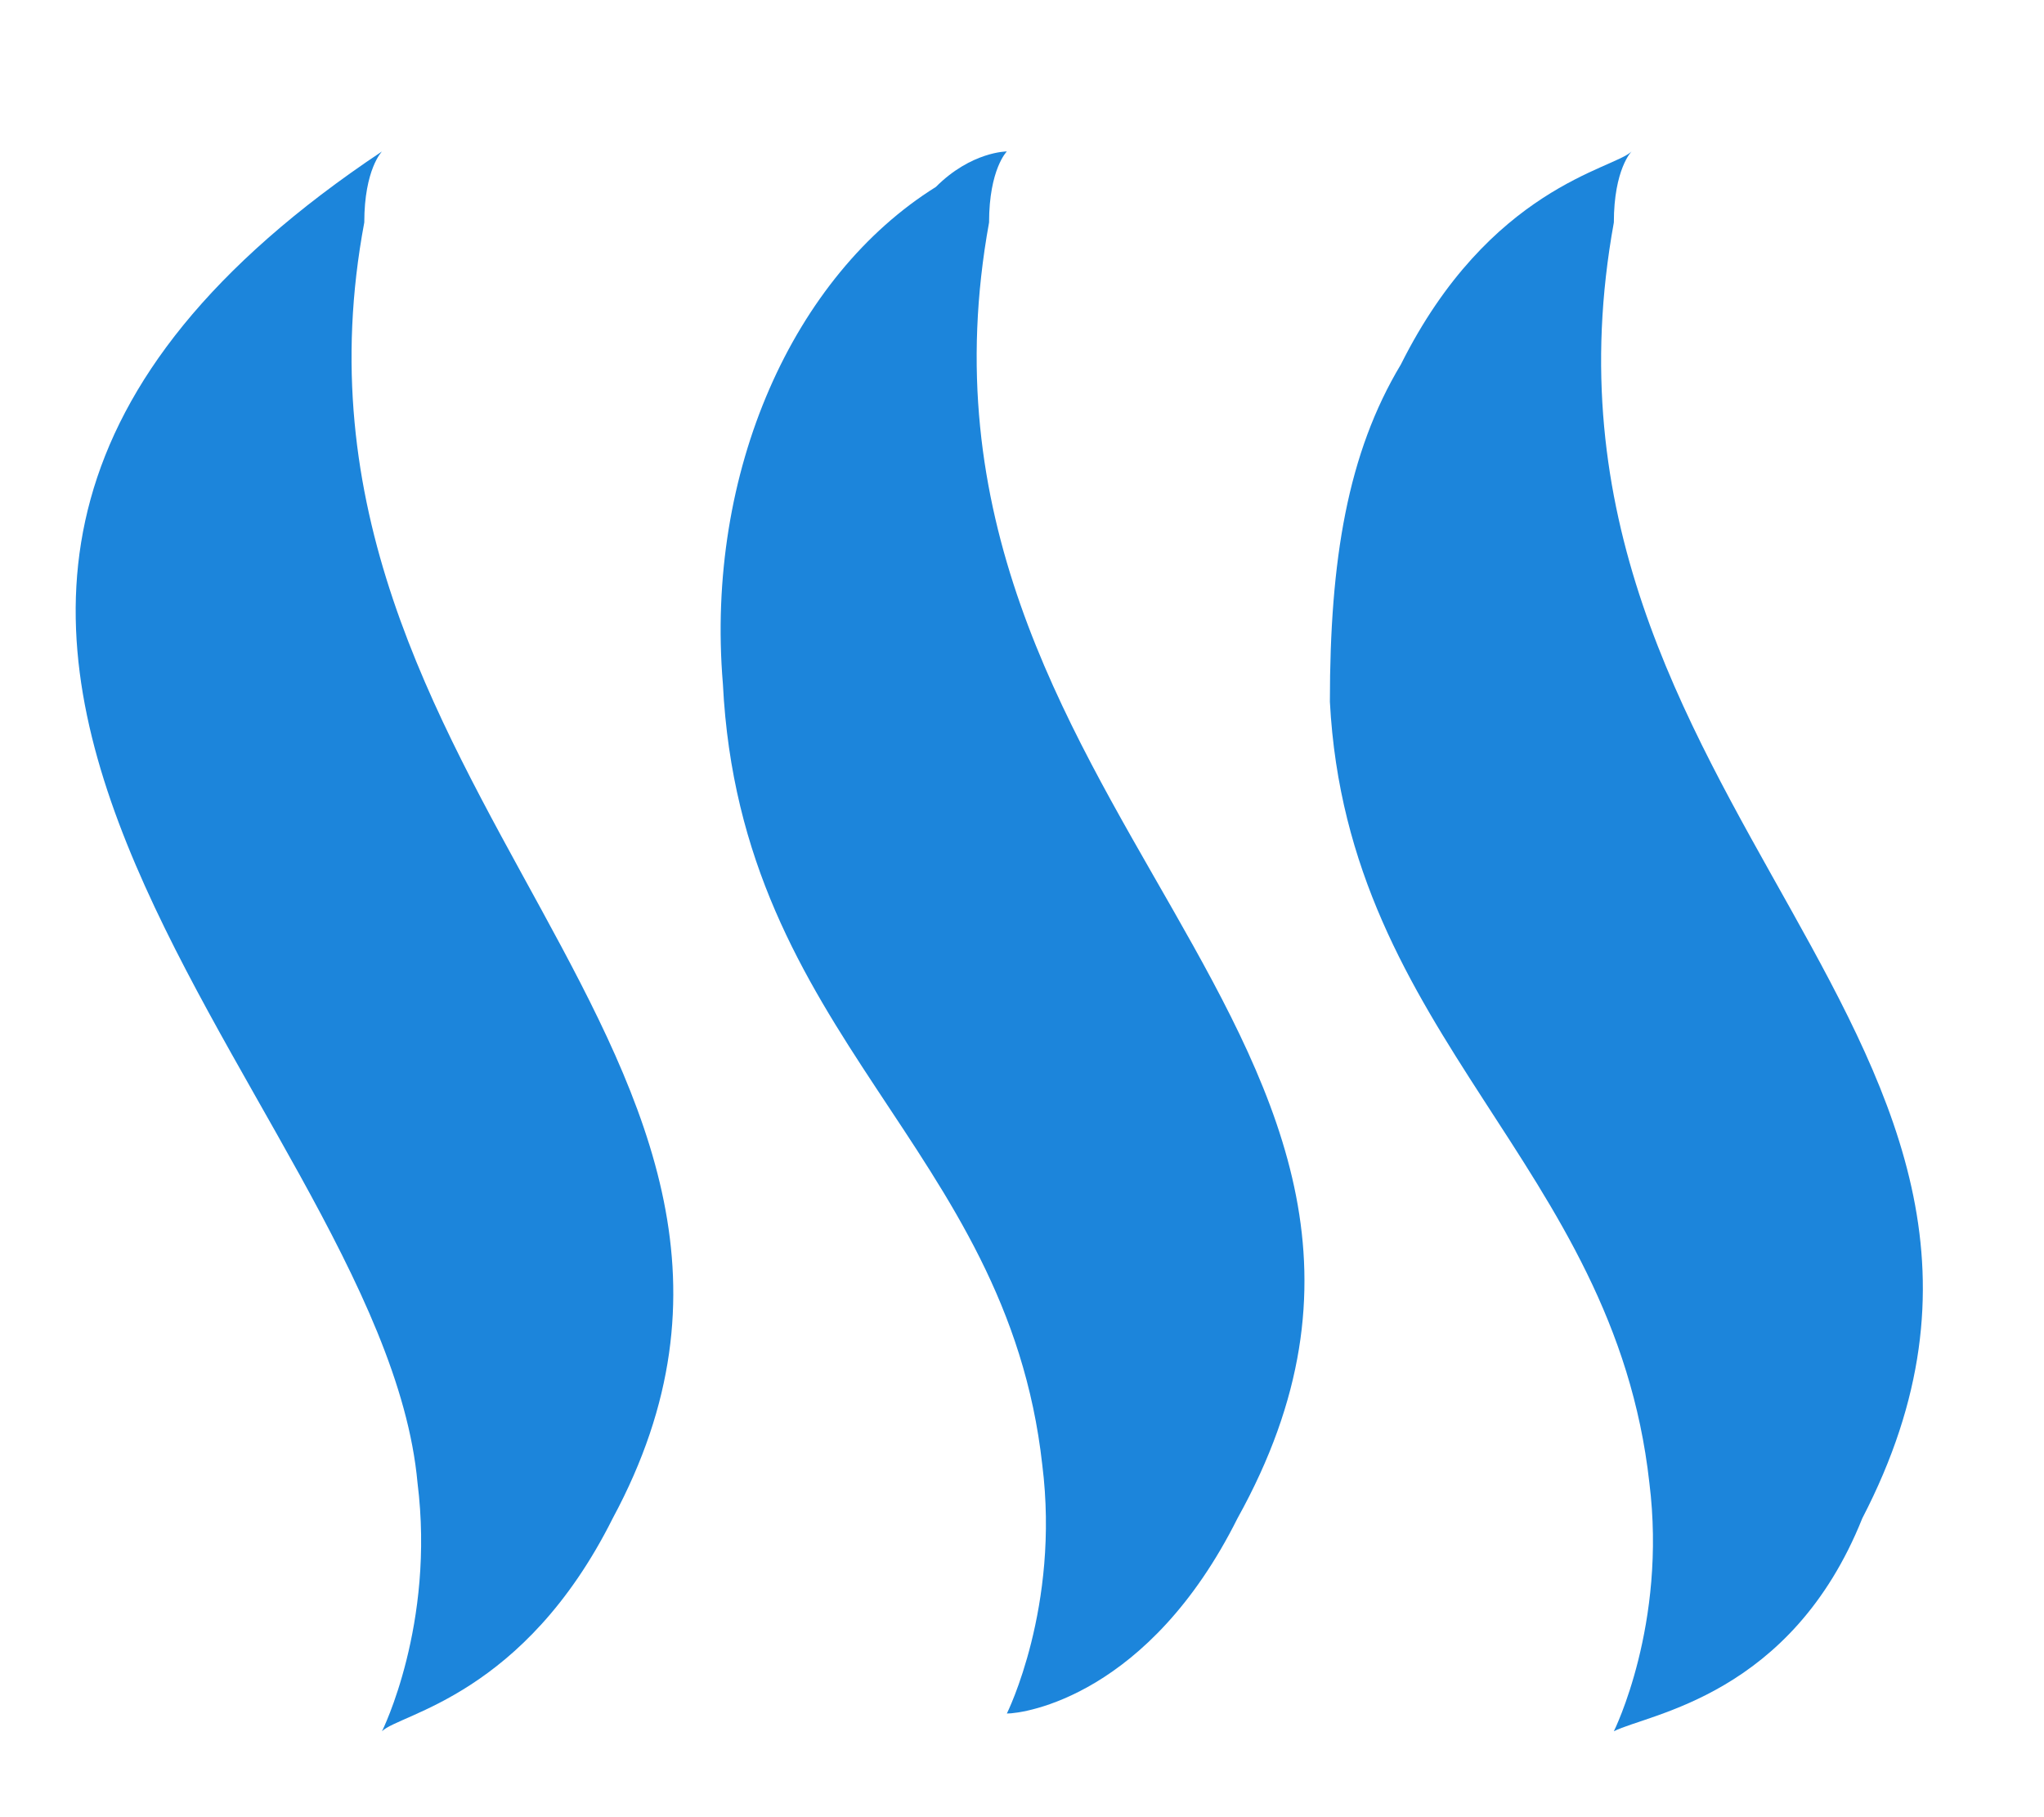 <svg width="27" height="24" viewBox="0 0 27 24" fill="none" xmlns="http://www.w3.org/2000/svg">
<path d="M8.094 20.052C11.376 13.956 3.405 10.44 4.812 2.938C4.812 2.234 5.046 2 5.046 2C-4.097 8.095 5.046 14.425 5.515 19.583C5.75 21.458 5.046 22.865 5.046 22.865C5.281 22.631 6.922 22.396 8.094 20.052Z" fill="#1C85DB"/>
<path d="M16.347 20.052C19.864 13.722 11.659 10.674 13.065 2.938C13.065 2.234 13.3 2 13.3 2C13.3 2 12.831 2 12.362 2.469C10.486 3.641 9.314 6.22 9.549 9.033C9.783 13.722 13.3 15.129 13.768 19.348C14.003 21.224 13.3 22.631 13.3 22.631C13.534 22.631 15.175 22.396 16.347 20.052Z" fill="#1C85DB"/>
<path d="M24.6 20.052C27.882 13.722 19.911 10.674 21.318 2.938C21.318 2.234 21.552 2 21.552 2C21.318 2.234 19.677 2.469 18.505 4.813C17.801 5.985 17.567 7.392 17.567 9.268C17.801 13.722 21.318 15.363 21.787 19.583C22.021 21.458 21.318 22.865 21.318 22.865C21.787 22.631 23.662 22.396 24.6 20.052Z" fill="#1C85DB"/>
</svg>
